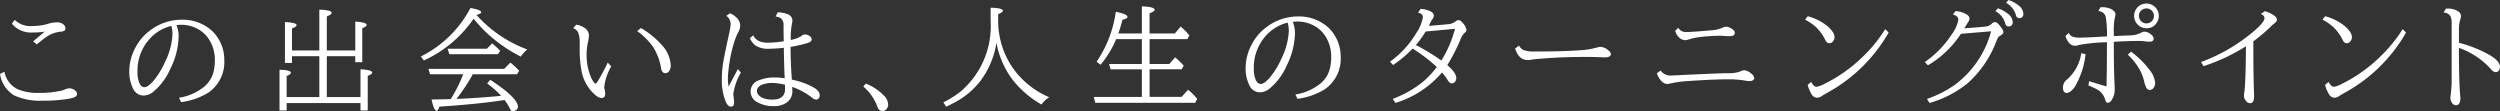 <svg xmlns="http://www.w3.org/2000/svg" width="226.214" height="10.068" viewBox="0 0 226.214 10.068">
  <rect x="0" y="0" width="226.214" height="10.068" fill="#333333" stroke="none"/>
  <g id="wyb-pc-logo" transform="translate(-1.134 1.251)">
    <path id="パス_28" data-name="パス 28" d="M238.964,31.635c.067,0,.117-.005.15-.005a1.652,1.652,0,0,1,.927.236.536.536,0,0,1,.286.441.978.978,0,0,1-.06.291,3.09,3.09,0,0,0-.125.977v1.148a11.776,11.776,0,0,1,2.6,1.012q1.112.6,1.113,1.168a.529.529,0,0,1-.115.346.33.33,0,0,1-.251.135.617.617,0,0,1-.451-.271,7.005,7.005,0,0,0-2.9-1.929q0,2.937.11,4.24a3.231,3.231,0,0,1,.025.336.807.807,0,0,1-.125.476.314.314,0,0,1-.271.145.435.435,0,0,1-.366-.226.768.768,0,0,1-.145-.441,1.785,1.785,0,0,1,.02-.21c.006-.033.013-.082.02-.145q.075-.712.075-1.042V33a1.611,1.611,0,0,0-.1-.672.745.745,0,0,0-.632-.336Z" transform="translate(-16.508 -32.104)" fill="#fff"/>
    <path id="パス_29" data-name="パス 29" d="M219.768,32.843a4.736,4.736,0,0,1,1.784.9q.636.566.636.977a.568.568,0,0,1-.145.4.422.422,0,0,1-.331.165c-.137,0-.253-.089-.346-.266a4.14,4.14,0,0,0-.807-1.148,4.565,4.565,0,0,0-1.037-.722Zm.311,5.944q.22.441.491.441a2.415,2.415,0,0,0,.737-.281,13.377,13.377,0,0,0,3.312-2.32,13.213,13.213,0,0,0,2.161-2.616l.306.311a14.289,14.289,0,0,1-5.653,5.5q-.161.09-.411.251a.8.8,0,0,1-.416.145.613.613,0,0,1-.516-.361,3.072,3.072,0,0,1-.331-.8Z" transform="translate(-8.24 -32.625)" fill="#fff"/>
    <path id="パス_30" data-name="パス 30" d="M200.265,36.647a15.821,15.821,0,0,0,4.615-2.656Q206,33.064,206,32.683q0-.256-.331-.386l.361-.246a2.42,2.42,0,0,1,.726.306q.371.226.371.466a.4.4,0,0,1-.19.291,5.04,5.04,0,0,0-.4.356,13.456,13.456,0,0,1-1.544,1.3q0,3.363.065,4.8.005.12.005.185,0,.621-.376.621a.491.491,0,0,1-.356-.215.723.723,0,0,1-.19-.441,2.719,2.719,0,0,1,.04-.361q.115-.707.145-4.14a16.969,16.969,0,0,1-3.839,1.8Z" transform="translate(0.036 -32.285)" fill="#fff"/>
    <path id="パス_31" data-name="パス 31" d="M185.908,30.83a1.122,1.122,0,0,1,1.008.647,1.1,1.1,0,0,1-.035,1.007,1.055,1.055,0,0,1-.987.581,1.077,1.077,0,0,1-.672-.231,1.119,1.119,0,0,1-.09-1.7A1.1,1.1,0,0,1,185.908,30.83Zm-.01.441a.662.662,0,0,0-.316.08.635.635,0,0,0-.361.6.679.679,0,1,0,1.123-.516A.67.67,0,0,0,185.9,31.271Zm-5.192,6.585,1.579.476q.035-1.3.04-3.7l.005-.306-.176.01a15.609,15.609,0,0,0-2.33.236,1.488,1.488,0,0,1-.405.08.734.734,0,0,1-.522-.266,1.521,1.521,0,0,1-.326-.626l.306-.276a.593.593,0,0,0,.336.341,1.708,1.708,0,0,0,.632.09q.576,0,2.486-.115a9.73,9.73,0,0,0-.12-1.794.7.7,0,0,0-.661-.491l.185-.351h.12a1.9,1.9,0,0,1,.8.14q.441.221.441.506a1.082,1.082,0,0,1-.05.251,6.25,6.25,0,0,0-.1,1.413v.3l1.368-.06h.066a2.3,2.3,0,0,0,1.047-.251.609.609,0,0,1,.275-.09.98.98,0,0,1,.571.221q.281.21.281.4c0,.19-.127.286-.381.286a3.584,3.584,0,0,1-.521-.045,4.4,4.4,0,0,0-.521-.02q-.892,0-2.185.075V34.6q0,2.035.055,3.253.025.591.025.687a1.721,1.721,0,0,1-.3,1.062.446.446,0,0,1-.346.206q-.14,0-.231-.331a1.523,1.523,0,0,0-.791-.917,7.3,7.3,0,0,0-.707-.316ZM180,35.326l.391.08a7.33,7.33,0,0,1-.977,2.962,1.711,1.711,0,0,1-.255.3.742.742,0,0,1-.466.251q-.346,0-.346-.486a.879.879,0,0,1,.361-.727A3.872,3.872,0,0,0,180,35.326Zm4.5-.145a7.97,7.97,0,0,1,1.639,1.6A2.27,2.27,0,0,1,186.69,38a.775.775,0,0,1-.12.421.427.427,0,0,1-.366.226.381.381,0,0,1-.331-.226,3.142,3.142,0,0,1-.21-.667,3.871,3.871,0,0,0-.421-1.017,5.254,5.254,0,0,0-1.027-1.273Z" transform="translate(9.457 -31.76)" fill="#fff"/>
    <path id="パス_32" data-name="パス 32" d="M156.422,35.881a8.968,8.968,0,0,0,2.435-2.5,3.184,3.184,0,0,0,.6-1.313q0-.361-.491-.486l.245-.311a2.378,2.378,0,0,1,.963.281q.291.175.291.391a.706.706,0,0,1-.14.356q-.121.19-.321.526,1.343-.085,1.939-.16a.928.928,0,0,0,.551-.261.4.4,0,0,1,.271-.135q.225,0,.541.456l.08.115a.623.623,0,0,1,.145.341c0,.1-.087.2-.261.3a.6.6,0,0,0-.256.251,2.59,2.59,0,0,0-.11.251,9.633,9.633,0,0,1-2.651,3.854,9.72,9.72,0,0,1-3.4,1.749l-.235-.366A10.061,10.061,0,0,0,159.2,37.9a8.876,8.876,0,0,0,3.222-4.8l-2.731.226a9.077,9.077,0,0,1-2.987,2.852Zm6.611-4.861a2.963,2.963,0,0,1,.917.5.993.993,0,0,1,.426.747.4.4,0,0,1-.135.326.341.341,0,0,1-.206.07.3.3,0,0,1-.3-.175,1.666,1.666,0,0,1-.06-.175,1.779,1.779,0,0,0-.862-1.032Zm.962-.752a2.932,2.932,0,0,1,.922.5,1,1,0,0,1,.426.747.4.4,0,0,1-.135.326.338.338,0,0,1-.205.07.3.3,0,0,1-.3-.175,1.731,1.731,0,0,1-.06-.175,1.8,1.8,0,0,0-.867-1.037Z" transform="translate(18.879 -31.519)" fill="#fff"/>
    <path id="パス_33" data-name="パス 33" d="M137.665,32.843a4.735,4.735,0,0,1,1.784.9q.636.566.636.977a.568.568,0,0,1-.145.4.422.422,0,0,1-.331.165q-.205,0-.346-.266a4.165,4.165,0,0,0-.807-1.148,4.582,4.582,0,0,0-1.038-.722Zm.311,5.944q.221.441.491.441a2.409,2.409,0,0,0,.737-.281,13.38,13.38,0,0,0,3.313-2.32,13.191,13.191,0,0,0,2.16-2.616l.306.311a14.289,14.289,0,0,1-5.653,5.5q-.16.09-.411.251a.8.8,0,0,1-.416.145.612.612,0,0,1-.516-.361,3.052,3.052,0,0,1-.331-.8Z" transform="translate(27.046 -32.625)" fill="#fff"/>
    <path id="パス_34" data-name="パス 34" d="M115.842,34.6a.808.808,0,0,0,.777.381q.5,0,2.22-.155a3.033,3.033,0,0,0,.957-.21.989.989,0,0,1,.381-.12,1.09,1.09,0,0,1,.6.256.372.372,0,0,1,.185.306q0,.3-.471.3-.23,0-.626-.03a1.642,1.642,0,0,0-.181-.01,15.9,15.9,0,0,0-1.8.11,5.721,5.721,0,0,0-1.073.221,1.209,1.209,0,0,1-.32.07.848.848,0,0,1-.622-.3,1.275,1.275,0,0,1-.3-.541Zm-1.589,3.869a1.067,1.067,0,0,0,1.022.441q.261,0,.752-.03.557-.03,2.731-.125,1.243-.05,1.7-.05h.075a2.589,2.589,0,0,0,1.058-.21.621.621,0,0,1,.241-.055,1.13,1.13,0,0,1,.641.326.562.562,0,0,1,.25.391.22.22,0,0,1-.125.19.58.58,0,0,1-.311.075,2.547,2.547,0,0,1-.416-.05,9.13,9.13,0,0,0-1.6-.11q-1.178,0-3.388.145a10.444,10.444,0,0,0-1.789.236.939.939,0,0,1-.241.04.7.7,0,0,1-.451-.19,1.694,1.694,0,0,1-.486-.787Z" transform="translate(37.145 -33.335)" fill="#fff"/>
    <path id="パス_35" data-name="パス 35" d="M91.766,37.5a.9.9,0,0,0,.441.416,2.761,2.761,0,0,0,.972.12q2.551,0,4.14-.115a7.375,7.375,0,0,0,1.509-.246,1.39,1.39,0,0,1,.31-.06,1.2,1.2,0,0,1,.727.331.455.455,0,0,1,.21.321q0,.3-.571.3-.105,0-.4-.015-.556-.025-1.228-.025-2.4,0-4.18.165-.035,0-.175.01-.3.02-.6.07a2.188,2.188,0,0,1-.376.035q-.8,0-1.133-1.042Z" transform="translate(46.818 -34.627)" fill="#fff"/>
    <path id="パス_36" data-name="パス 36" d="M71.553,36.455a8.6,8.6,0,0,0,2.406-2.636,3.451,3.451,0,0,0,.571-1.4q0-.306-.441-.411l.246-.336a2.627,2.627,0,0,1,.772.175q.411.17.411.441a.546.546,0,0,1-.125.316,2.282,2.282,0,0,0-.226.4q-.07.145-.1.206,1.408-.105,1.879-.165a1.155,1.155,0,0,0,.531-.231.519.519,0,0,1,.266-.125.488.488,0,0,1,.341.206,1.294,1.294,0,0,1,.391.687q0,.13-.19.286a1.55,1.55,0,0,0-.346.551,15.572,15.572,0,0,1-1.2,2.345q.812.7.812,1.168a.515.515,0,0,1-.105.326.364.364,0,0,1-.316.155q-.18,0-.371-.316a4.83,4.83,0,0,0-.5-.667,8.89,8.89,0,0,1-4.21,2.751l-.246-.361a9.935,9.935,0,0,0,2.586-1.428,7.883,7.883,0,0,0,1.4-1.458,15.157,15.157,0,0,0-2.185-1.669,10.718,10.718,0,0,1-1.769,1.488Zm5.884-2.977-2.661.246a8.442,8.442,0,0,1-.882,1.223,20.127,20.127,0,0,1,2.31,1.4A10.459,10.459,0,0,0,77.436,33.478Z" transform="translate(55.355 -32.123)" fill="#fff"/>
    <path id="パス_37" data-name="パス 37" d="M53.142,39.939a4.824,4.824,0,0,0,2.265-.987,2.577,2.577,0,0,0,.872-1.408,4.475,4.475,0,0,0,.105-1.022,3.374,3.374,0,0,0-.566-1.919,2.761,2.761,0,0,0-.982-.887,3.112,3.112,0,0,0-1.529-.376,2.506,2.506,0,0,0-.4.03,2.614,2.614,0,0,1,.2,1,6.833,6.833,0,0,1-.767,2.987,5.556,5.556,0,0,1-1.564,2.075,1.4,1.4,0,0,1-.857.311,1.064,1.064,0,0,1-.967-.7,3.383,3.383,0,0,1-.311-1.524,4.544,4.544,0,0,1,.576-2.15,4.461,4.461,0,0,1,1.278-1.5,4.709,4.709,0,0,1,2.877-.992,3.958,3.958,0,0,1,2.561.842,3.281,3.281,0,0,1,.777.892,3.557,3.557,0,0,1,.531,1.884,3.35,3.35,0,0,1-1.423,2.962,6.1,6.1,0,0,1-2.486.872Zm-.7-6.5a3.814,3.814,0,0,0-1.97,1.188,4.268,4.268,0,0,0-1.088,2.937,2.556,2.556,0,0,0,.175,1.062q.175.361.446.361.321,0,.832-.586a7.2,7.2,0,0,0,1.032-1.684,6.314,6.314,0,0,0,.682-2.546A2.525,2.525,0,0,0,52.445,33.444Z" transform="translate(65.204 -32.64)" fill="#fff"/>
    <path id="パス_38" data-name="パス 38" d="M28.9,39.469v-2.5H26.069l-.135-.481H28.9v-2.25h-2.33a8.8,8.8,0,0,1-1.408,2.32l-.356-.276a10.579,10.579,0,0,0,1.734-4.516q1.062.21,1.062.466,0,.155-.456.251-.19.727-.376,1.243H28.9V31.27q1.153.05,1.153.311,0,.15-.456.316v1.829h2.29l.521-.626a6.905,6.905,0,0,1,.792.8l-.185.336H29.6v2.25h1.784l.526-.6a8.061,8.061,0,0,1,.777.752l-.18.326H29.6v2.5H32.5l.581-.647a5.625,5.625,0,0,1,.822.822L33.732,40H24.681l-.13-.531Z" transform="translate(75.556 -31.949)" fill="#fff"/>
    <path id="パス_39" data-name="パス 39" d="M5.642,32.076v.481a7.507,7.507,0,0,0,1.433,4.536,7.743,7.743,0,0,0,3.187,2.5,2.311,2.311,0,0,0-.7.657,8.894,8.894,0,0,1-2.711-2.371,7.9,7.9,0,0,1-1.348-3.142l-.015-.085a7.74,7.74,0,0,1-1.463,3.478,7.255,7.255,0,0,1-1.955,1.729,12.08,12.08,0,0,1-1.133.586l-.256-.391a8.526,8.526,0,0,0,1.564-.982,7.764,7.764,0,0,0,2.716-6.355V31.489q1.108.035,1.108.271Q6.073,31.9,5.642,32.076Z" transform="translate(85.812 -32.044)" fill="#fff"/>
    <path id="パス_40" data-name="パス 40" d="M138.352,12.012a4.673,4.673,0,0,1,1.669,1.113,1.181,1.181,0,0,1,.356.777.625.625,0,0,1-.1.346.463.463,0,0,1-.411.241.426.426,0,0,1-.371-.185,1.459,1.459,0,0,1-.11-.246,4.337,4.337,0,0,0-1.258-1.779Z" transform="translate(-58.877 -5.7)" fill="#fff"/>
    <path id="パス_41" data-name="パス 41" d="M118.516,2.784a1.145,1.145,0,0,0,.551.536,2.174,2.174,0,0,0,.842.135,9.975,9.975,0,0,0,1.378-.13q-.021-.772-.02-1.3V1.887a.738.738,0,0,0-.281-.667.973.973,0,0,0-.436-.13l.185-.381a2.37,2.37,0,0,1,.892.165.617.617,0,0,1,.441.576,1.216,1.216,0,0,1-.04.266,7.094,7.094,0,0,0-.111,1.378l-.005.11a2.514,2.514,0,0,0,.957-.346.545.545,0,0,1,.311-.15.782.782,0,0,1,.441.14.355.355,0,0,1,.19.3q0,.215-.36.331a10.77,10.77,0,0,1-1.549.351q.005,1.478.115,2.967a6.9,6.9,0,0,1,1.935.687q.586.326.586.737a.385.385,0,0,1-.1.276.29.29,0,0,1-.216.11.717.717,0,0,1-.386-.185,6.212,6.212,0,0,0-1.784-.967q0,.05.005.19.005.085.005.15a1.239,1.239,0,0,1-.5,1.068,1.989,1.989,0,0,1-1.2.331,2.947,2.947,0,0,1-1.424-.331,1.094,1.094,0,0,1-.651-.992,1.051,1.051,0,0,1,.712-1,3.681,3.681,0,0,1,1.508-.271,5.937,5.937,0,0,1,.862.075q-.07-1.6-.075-2.761a13.305,13.305,0,0,1-1.373.09,2.046,2.046,0,0,1-1.2-.3,1.741,1.741,0,0,1-.5-.647Zm2.877,4.475a4.726,4.726,0,0,0-1.127-.16,2.519,2.519,0,0,0-.947.155q-.461.2-.461.566t.486.616a2.172,2.172,0,0,0,.927.165q1.132,0,1.132-.972Zm-4.26-1.418.275.316a5.159,5.159,0,0,0-.687,1.955,1.4,1.4,0,0,0,.02.211,4.768,4.768,0,0,1,.05.576q0,.341-.291.341-.261,0-.461-.436a5.14,5.14,0,0,1-.356-2.12,9.571,9.571,0,0,1,.12-1.428q.095-.6.486-2.381.06-.261.1-.486a3.282,3.282,0,0,0,.085-.586.894.894,0,0,0-.381-.777l.326-.236a1.832,1.832,0,0,1,.651.456,1.031,1.031,0,0,1,.276.692,1.371,1.371,0,0,1-.2.606,6.023,6.023,0,0,0-.411,1.078,13.417,13.417,0,0,0-.451,2.3,7.534,7.534,0,0,0-.055.8,4.2,4.2,0,0,0,.066.7Z" transform="translate(-49.232 -0.842)" fill="#fff"/>
    <path id="パス_42" data-name="パス 42" d="M95.526,6.438a4.882,4.882,0,0,0-.631,1.874.886.886,0,0,0,.03.211,1.508,1.508,0,0,1,.06.391q0,.386-.331.386-.391,0-.977-.682a3.809,3.809,0,0,1-.827-1.709,10.892,10.892,0,0,1-.175-2.2V4.3a2.279,2.279,0,0,0-.145-.927.714.714,0,0,0-.451-.386l.286-.321a1.754,1.754,0,0,1,.762.3.814.814,0,0,1,.381.677,3.056,3.056,0,0,1-.09.626A5.366,5.366,0,0,0,93.3,5.485a5.107,5.107,0,0,0,.361,1.854,2.227,2.227,0,0,0,.3.546q.085.11.14.11.075,0,.211-.215a16.627,16.627,0,0,0,.9-1.684ZM98.218,2.97a7.728,7.728,0,0,1,1.889,1.539,2.921,2.921,0,0,1,.807,1.839.87.87,0,0,1-.16.541.413.413,0,0,1-.331.165q-.3,0-.381-.441A5.153,5.153,0,0,0,99.3,4.659a6.068,6.068,0,0,0-1.423-1.413Z" transform="translate(-39.087 -1.685)" fill="#fff"/>
    <path id="パス_43" data-name="パス 43" d="M72.95.645q.025.025.06.065A11.535,11.535,0,0,0,77.55,3.772a2.82,2.82,0,0,0-.586.647,13.255,13.255,0,0,1-3.047-2.11A14.241,14.241,0,0,1,72.694.991a10.957,10.957,0,0,1-4.5,3.774l-.276-.356A10.184,10.184,0,0,0,72.408.023q.972.165.972.386Q73.381.54,72.95.645Zm-.331,5.373a16.019,16.019,0,0,1-1.478,2.23l.216-.01q1.894-.08,3.824-.271a8.028,8.028,0,0,0-1.263-1.118l.286-.331q2.5,1.639,2.5,2.436a.37.37,0,0,1-.221.336.482.482,0,0,1-.236.075.213.213,0,0,1-.19-.1,2.435,2.435,0,0,1-.12-.221,4.316,4.316,0,0,0-.446-.7q-2.285.366-5.894.6-.12.376-.251.376-.241,0-.456-1.022,1.278-.015,1.734-.035a12.817,12.817,0,0,0,1.128-2.245h-3l-.145-.491h6.856l.556-.566a6.473,6.473,0,0,1,.8.742l-.2.316Zm1.268-2.31.481-.481a6.411,6.411,0,0,1,.732.667l-.205.306H70.5l-.165-.491Z" transform="translate(-28.705 -0.548)" fill="#fff"/>
    <path id="パス_44" data-name="パス 44" d="M46.617,3.972h2.476V.278q1.118.035,1.118.291,0,.15-.441.326V3.972h2.576V1.356q1.032.065,1.032.306,0,.145-.4.3V5.034h-.636V4.493H49.77V8.187h3.047V5.671q1.062.06,1.062.306,0,.14-.406.291V9.4h-.656V8.733H46.136V9.4H45.49V5.716q1.032.02,1.032.276,0,.135-.386.286V8.187h2.957V4.493H46.617V5.1h-.636V1.4q1.057.05,1.057.286,0,.135-.421.3Z" transform="translate(-19.064 -0.657)" fill="#fff"/>
    <path id="パス_45" data-name="パス 45" d="M26.147,8.939a4.823,4.823,0,0,0,2.265-.987,2.576,2.576,0,0,0,.872-1.408,4.473,4.473,0,0,0,.105-1.022A3.374,3.374,0,0,0,28.823,3.6a2.761,2.761,0,0,0-.982-.887,3.112,3.112,0,0,0-1.529-.376,2.508,2.508,0,0,0-.4.03,2.614,2.614,0,0,1,.2,1,6.832,6.832,0,0,1-.767,2.987,5.555,5.555,0,0,1-1.564,2.075,1.4,1.4,0,0,1-.857.311,1.064,1.064,0,0,1-.967-.7,3.383,3.383,0,0,1-.311-1.524,4.545,4.545,0,0,1,.576-2.15A4.461,4.461,0,0,1,23.5,2.87a4.709,4.709,0,0,1,2.877-.992,3.958,3.958,0,0,1,2.561.842,3.281,3.281,0,0,1,.777.892A3.557,3.557,0,0,1,30.242,5.5a3.35,3.35,0,0,1-1.423,2.962,6.1,6.1,0,0,1-2.486.872Zm-.7-6.5a3.814,3.814,0,0,0-1.97,1.188,4.268,4.268,0,0,0-1.088,2.937,2.556,2.556,0,0,0,.175,1.062q.175.361.446.361.321,0,.832-.586a7.2,7.2,0,0,0,1.032-1.684,6.313,6.313,0,0,0,.682-2.546A2.525,2.525,0,0,0,25.45,2.444Z" transform="translate(-8.814 -1.345)" fill="#fff"/>
    <path id="パス_46" data-name="パス 46" d="M4.131,3.853l1.047-.882a7.025,7.025,0,0,1-1.123.08,2.239,2.239,0,0,1-1.844-.8l.256-.341a2.038,2.038,0,0,0,1.594.551,4.763,4.763,0,0,0,1.428-.2,2.691,2.691,0,0,1,.817-.13.835.835,0,0,1,.566.19.47.47,0,0,1,.185.361q0,.266-.421.291A2.7,2.7,0,0,0,5.263,3.5q-.291.2-.8.626ZM1.535,6.6A2.2,2.2,0,0,0,2.748,8.193a4.787,4.787,0,0,0,1.94.321,8.607,8.607,0,0,0,1.985-.2,2.125,2.125,0,0,0,.381-.13.9.9,0,0,1,.356-.08.775.775,0,0,1,.561.231.378.378,0,0,1,.135.271q0,.226-.326.336a4.317,4.317,0,0,1-.7.145A14.386,14.386,0,0,1,5,9.22,5.643,5.643,0,0,1,2.4,8.734,2.761,2.761,0,0,1,1.134,6.8Z" transform="translate(0 -1.36)" fill="#fff"/>
  </g>
</svg>
